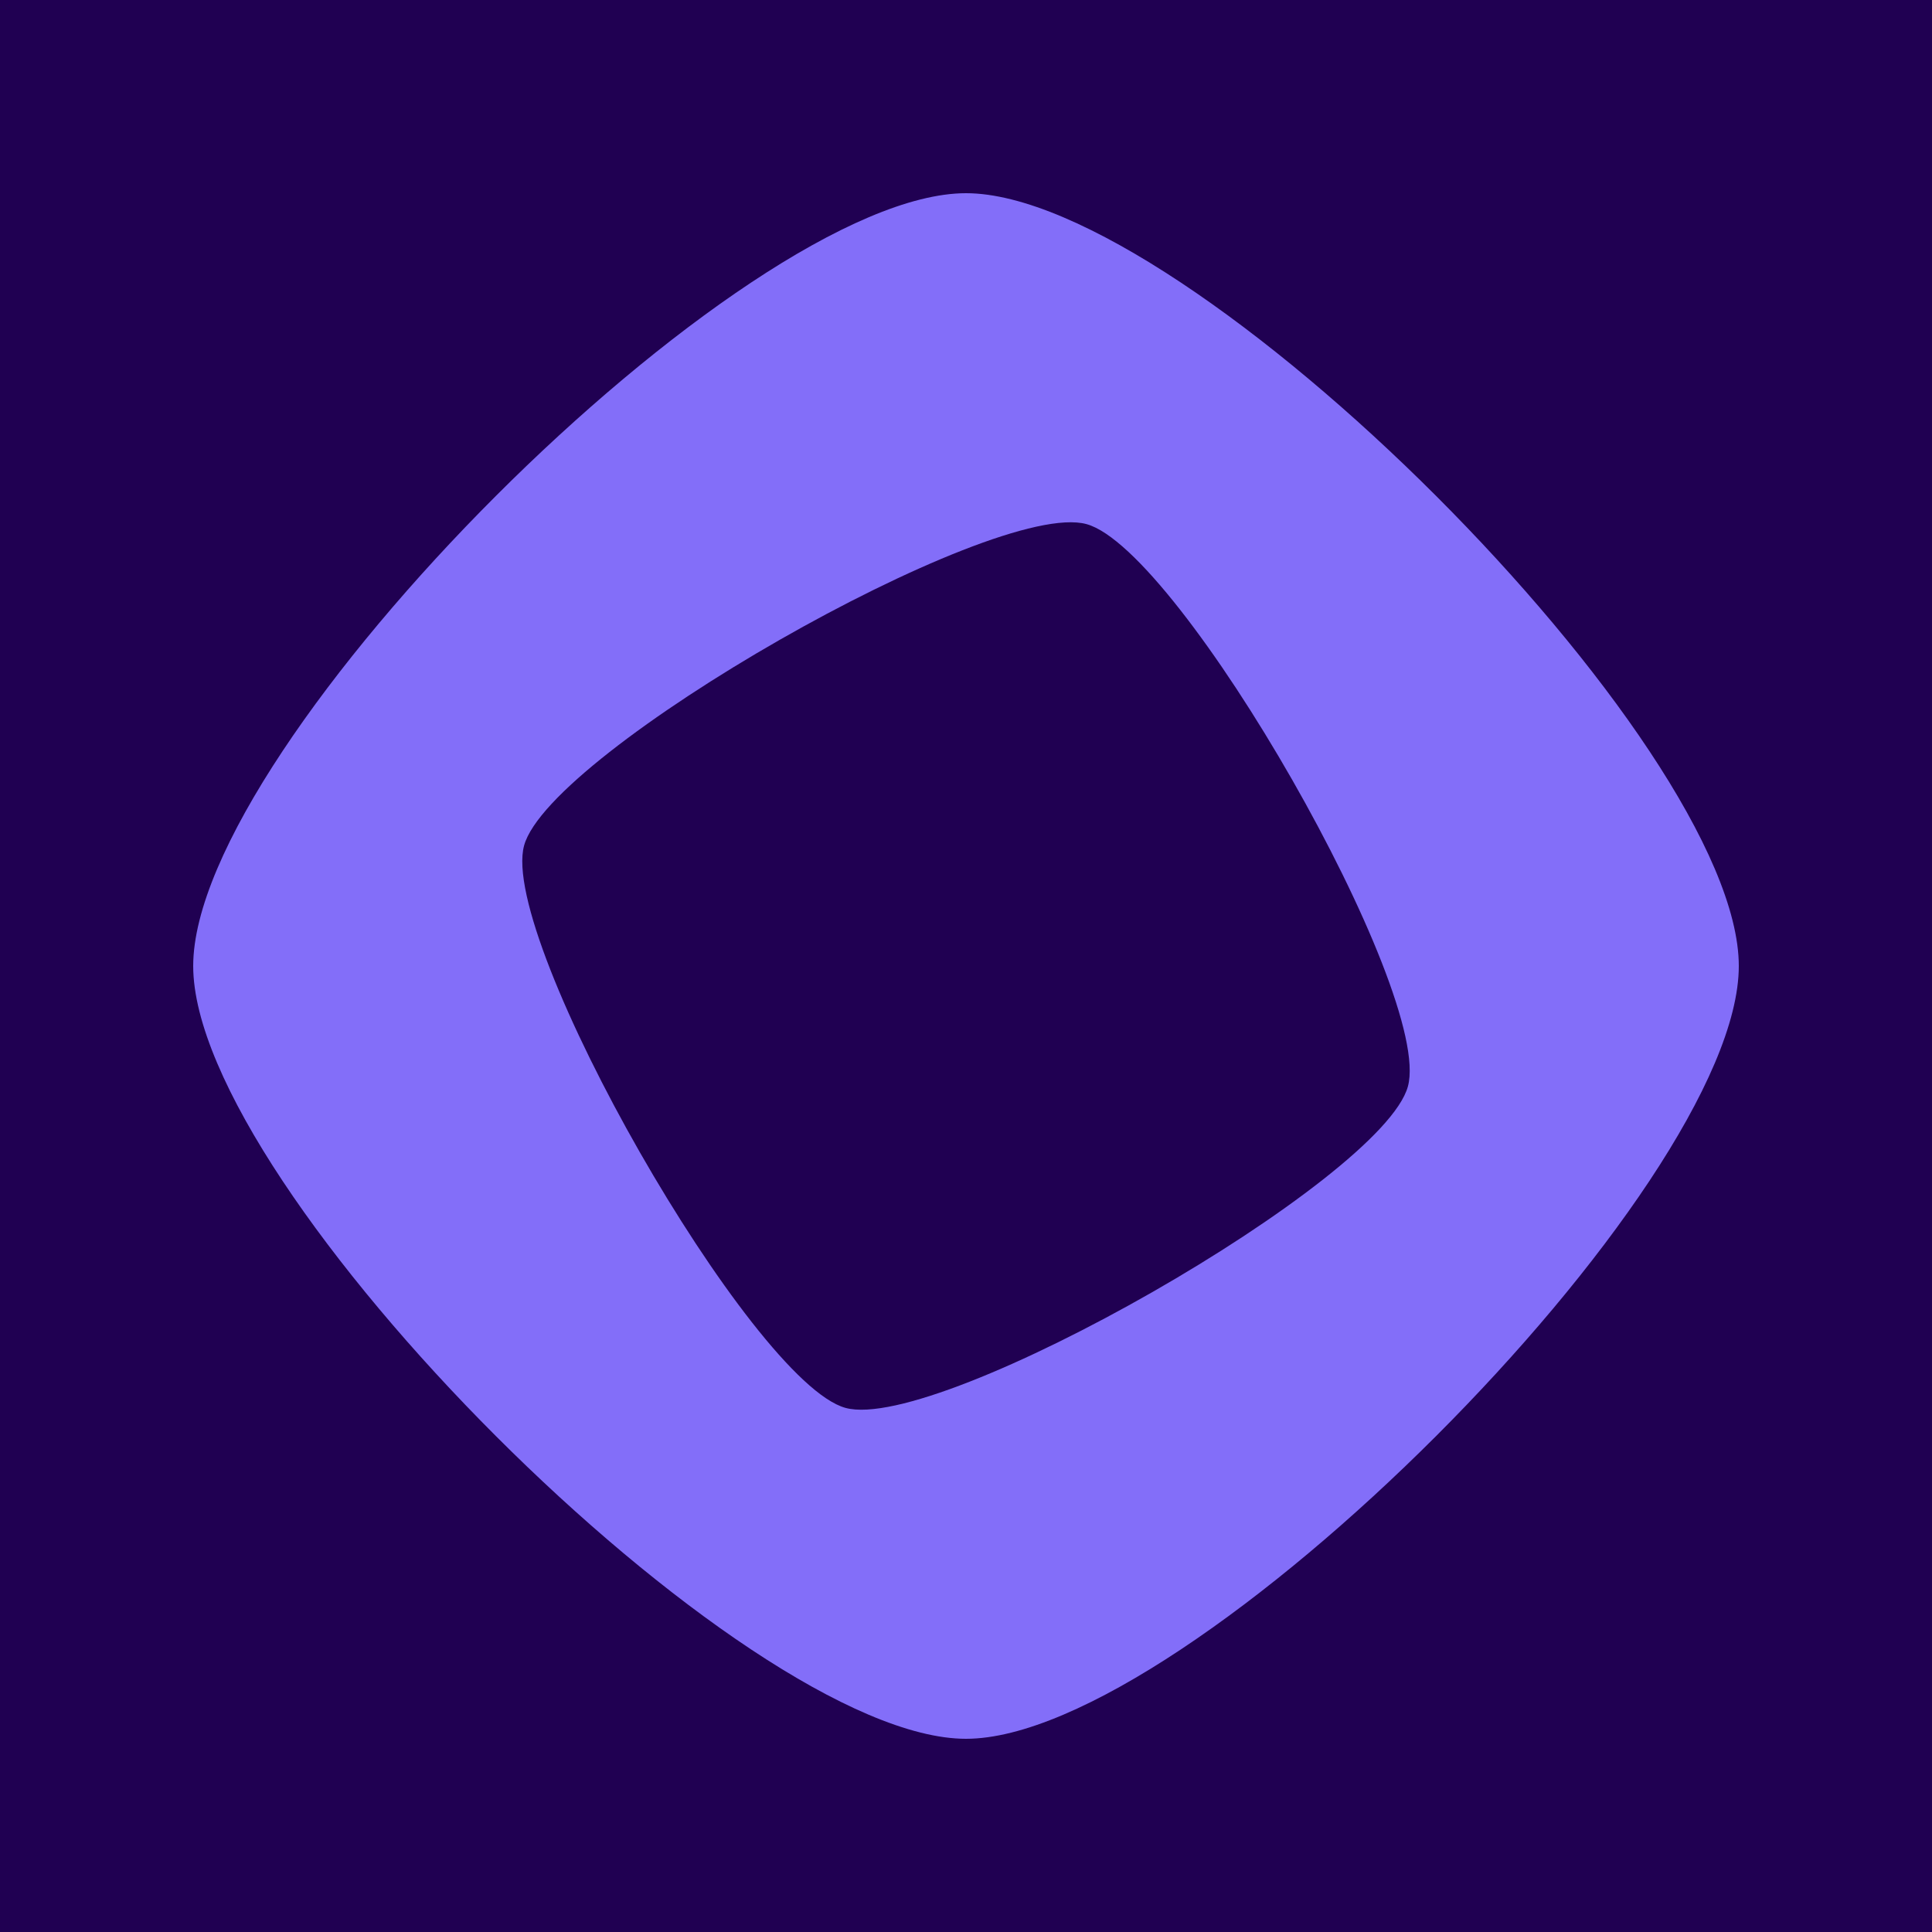 <svg width="500" height="500" viewBox="0 0 500 500" fill="none" xmlns="http://www.w3.org/2000/svg">
<rect width="500" height="500" fill="#200052"/>
<g clip-path="url(#clip0_307_27)">
<path d="M249.999 50C192.244 50 50 192.24 50 249.999C50 307.757 192.244 450 249.999 450C307.754 450 450 307.755 450 249.999C450 192.243 307.756 50 249.999 50ZM218.832 364.365C194.478 357.728 128.997 243.187 135.635 218.832C142.273 194.476 256.812 128.997 281.166 135.635C305.523 142.272 371.003 256.811 364.365 281.167C357.727 305.523 243.187 371.003 218.832 364.365Z" fill="#836EF9"/>
</g>
<defs>
<clipPath id="clip0_307_27">
<rect width="400" height="400" fill="white" transform="translate(50 50)"/>
</clipPath>
</defs>
</svg>
